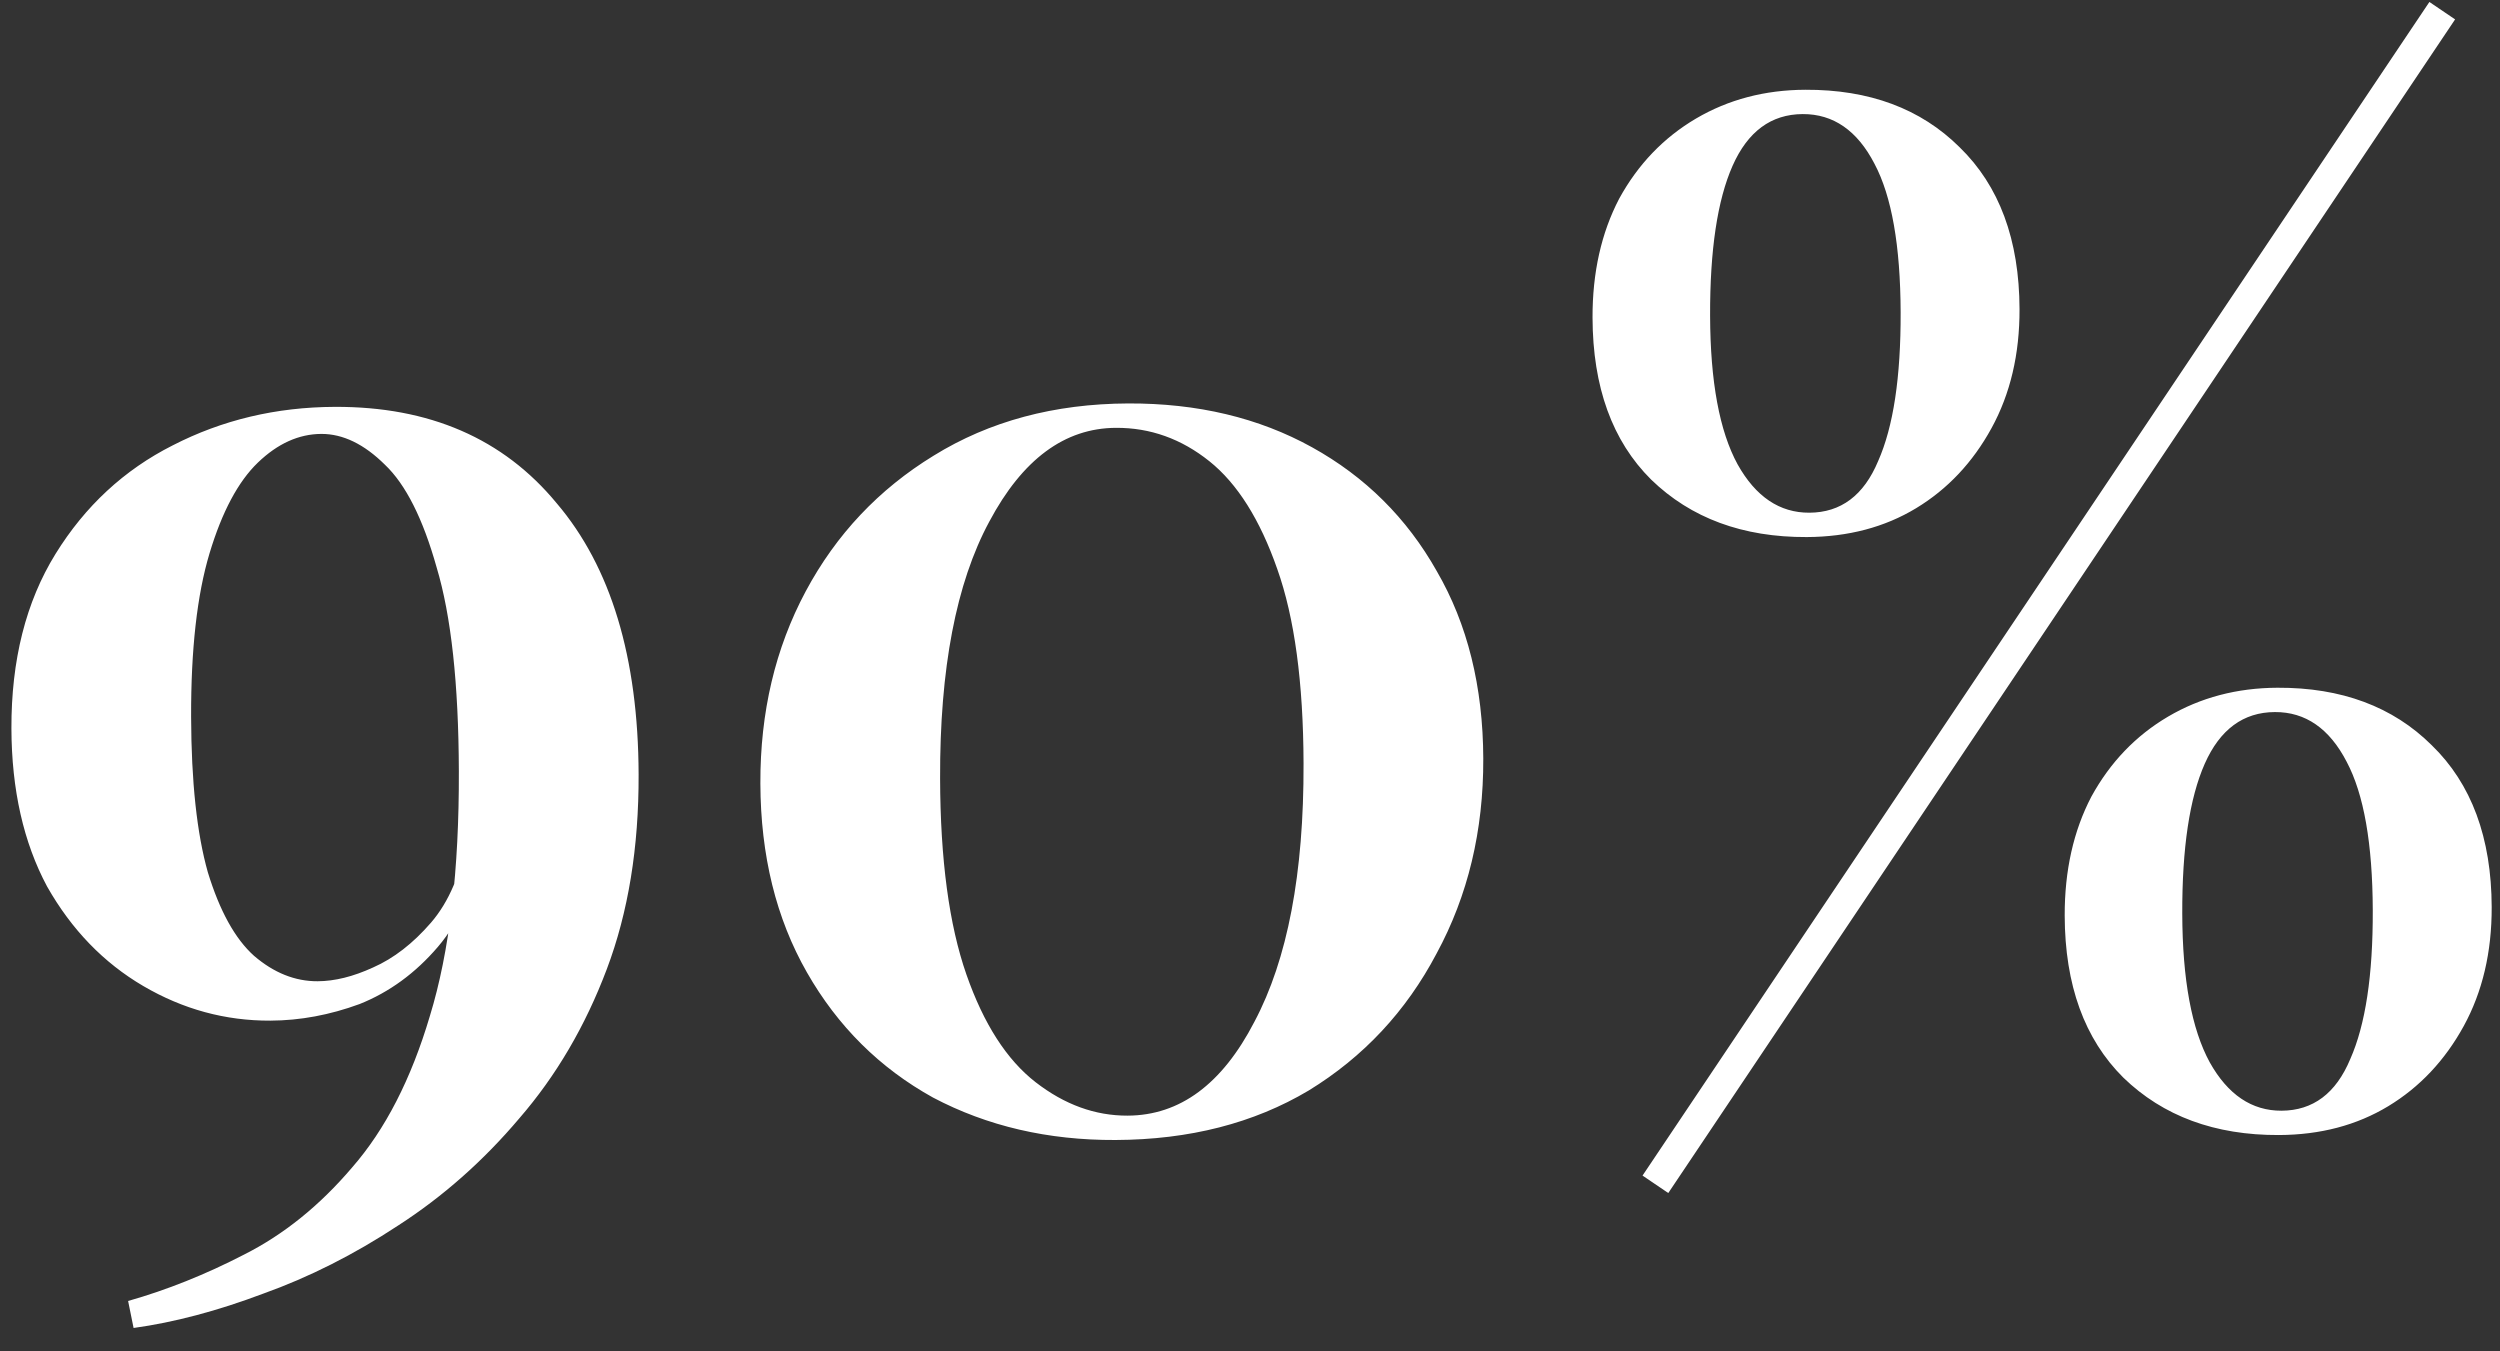 <svg width="74" height="40" viewBox="0 0 74 40" fill="none" xmlns="http://www.w3.org/2000/svg">
<rect x="0" y="0" width="74" height="40" fill="#333333" stroke="none"/>
<path d="M9.908 12.043C12.708 12.031 14.898 12.981 16.477 14.895C18.083 16.781 18.892 19.458 18.903 22.924C18.91 25.084 18.596 27.006 17.961 28.688C17.326 30.371 16.464 31.841 15.375 33.099C14.312 34.357 13.116 35.416 11.785 36.275C10.481 37.134 9.15 37.806 7.791 38.292C6.433 38.804 5.154 39.143 3.954 39.308L3.792 38.509C4.937 38.184 6.083 37.726 7.228 37.134C8.399 36.543 9.463 35.685 10.419 34.561C11.403 33.437 12.171 31.94 12.725 30.071C13.306 28.175 13.592 25.76 13.582 22.827C13.574 20.24 13.355 18.228 12.923 16.79C12.519 15.352 12.009 14.34 11.394 13.756C10.779 13.146 10.151 12.842 9.511 12.844C8.844 12.847 8.219 13.13 7.634 13.692C7.049 14.255 6.572 15.15 6.202 16.379C5.833 17.607 5.651 19.221 5.657 21.221C5.663 23.141 5.828 24.674 6.152 25.819C6.502 26.964 6.958 27.789 7.52 28.293C8.108 28.797 8.735 29.048 9.402 29.045C9.909 29.043 10.455 28.907 11.041 28.638C11.653 28.369 12.225 27.926 12.757 27.311C13.288 26.695 13.645 25.854 13.829 24.786L14.229 24.784C14.073 26.145 13.65 27.227 12.959 28.03C12.295 28.806 11.523 29.369 10.644 29.72C9.765 30.043 8.886 30.207 8.006 30.211C6.672 30.217 5.418 29.875 4.242 29.187C3.067 28.499 2.117 27.516 1.393 26.239C0.696 24.936 0.344 23.377 0.338 21.564C0.332 19.537 0.767 17.815 1.642 16.398C2.518 14.981 3.674 13.909 5.112 13.183C6.576 12.43 8.175 12.05 9.908 12.043ZM33.392 11.942C35.445 11.934 37.26 12.366 38.836 13.239C40.412 14.112 41.642 15.334 42.527 16.903C43.439 18.473 43.898 20.324 43.905 22.457C43.912 24.591 43.451 26.513 42.523 28.224C41.622 29.934 40.359 31.286 38.736 32.28C37.112 33.247 35.207 33.735 33.02 33.744C31.02 33.753 29.219 33.334 27.616 32.487C26.04 31.614 24.796 30.379 23.885 28.783C22.973 27.187 22.514 25.322 22.507 23.189C22.5 21.082 22.948 19.187 23.849 17.503C24.75 15.819 26.013 14.481 27.637 13.487C29.287 12.467 31.205 11.952 33.392 11.942ZM33.034 12.664C31.514 12.67 30.264 13.596 29.283 15.44C28.302 17.258 27.816 19.793 27.827 23.046C27.834 25.446 28.094 27.378 28.605 28.843C29.116 30.307 29.8 31.371 30.655 32.034C31.51 32.697 32.418 33.027 33.378 33.023C34.925 33.016 36.175 32.091 37.129 30.247C38.11 28.402 38.596 25.854 38.585 22.6C38.578 20.2 38.318 18.281 37.807 16.843C37.296 15.379 36.626 14.315 35.797 13.652C34.968 12.989 34.047 12.659 33.034 12.664ZM53.438 2.657C55.331 2.649 56.853 3.215 58.003 4.357C59.18 5.499 59.772 7.096 59.778 9.15C59.782 10.483 59.506 11.657 58.949 12.673C58.393 13.689 57.648 14.479 56.717 15.043C55.785 15.607 54.706 15.891 53.48 15.897C51.586 15.905 50.051 15.338 48.874 14.196C47.724 13.055 47.145 11.457 47.139 9.404C47.135 8.07 47.398 6.896 47.928 5.88C48.485 4.864 49.242 4.075 50.2 3.51C51.159 2.946 52.238 2.662 53.438 2.657ZM67.336 21.077C66.403 21.081 65.711 21.591 65.261 22.606C64.811 23.622 64.589 25.102 64.595 27.049C64.601 28.996 64.872 30.461 65.409 31.446C65.945 32.403 66.653 32.88 67.533 32.877C68.466 32.873 69.145 32.363 69.568 31.348C70.018 30.333 70.24 28.865 70.234 26.945C70.228 24.972 69.97 23.506 69.461 22.548C68.951 21.564 68.243 21.073 67.336 21.077ZM67.414 20.357C69.307 20.349 70.829 20.916 71.979 22.058C73.156 23.199 73.748 24.797 73.754 26.85C73.758 28.183 73.482 29.358 72.925 30.374C72.368 31.389 71.624 32.179 70.693 32.743C69.761 33.307 68.682 33.592 67.455 33.597C65.562 33.605 64.027 33.038 62.85 31.897C61.7 30.755 61.121 29.157 61.115 27.104C61.111 25.771 61.374 24.596 61.904 23.581C62.461 22.565 63.218 21.775 64.176 21.211C65.135 20.647 66.214 20.362 67.414 20.357ZM53.36 3.377C52.427 3.381 51.735 3.891 51.285 4.906C50.835 5.921 50.613 7.402 50.619 9.349C50.625 11.295 50.896 12.761 51.433 13.745C51.969 14.703 52.677 15.18 53.557 15.176C54.491 15.172 55.169 14.663 55.593 13.648C56.043 12.632 56.265 11.165 56.259 9.245C56.252 7.271 55.994 5.806 55.485 4.848C54.975 3.863 54.267 3.373 53.36 3.377ZM71.91 0.058L72.671 0.574L49.381 35.314L48.619 34.797L71.91 0.058Z" fill="white"/>
</svg>
